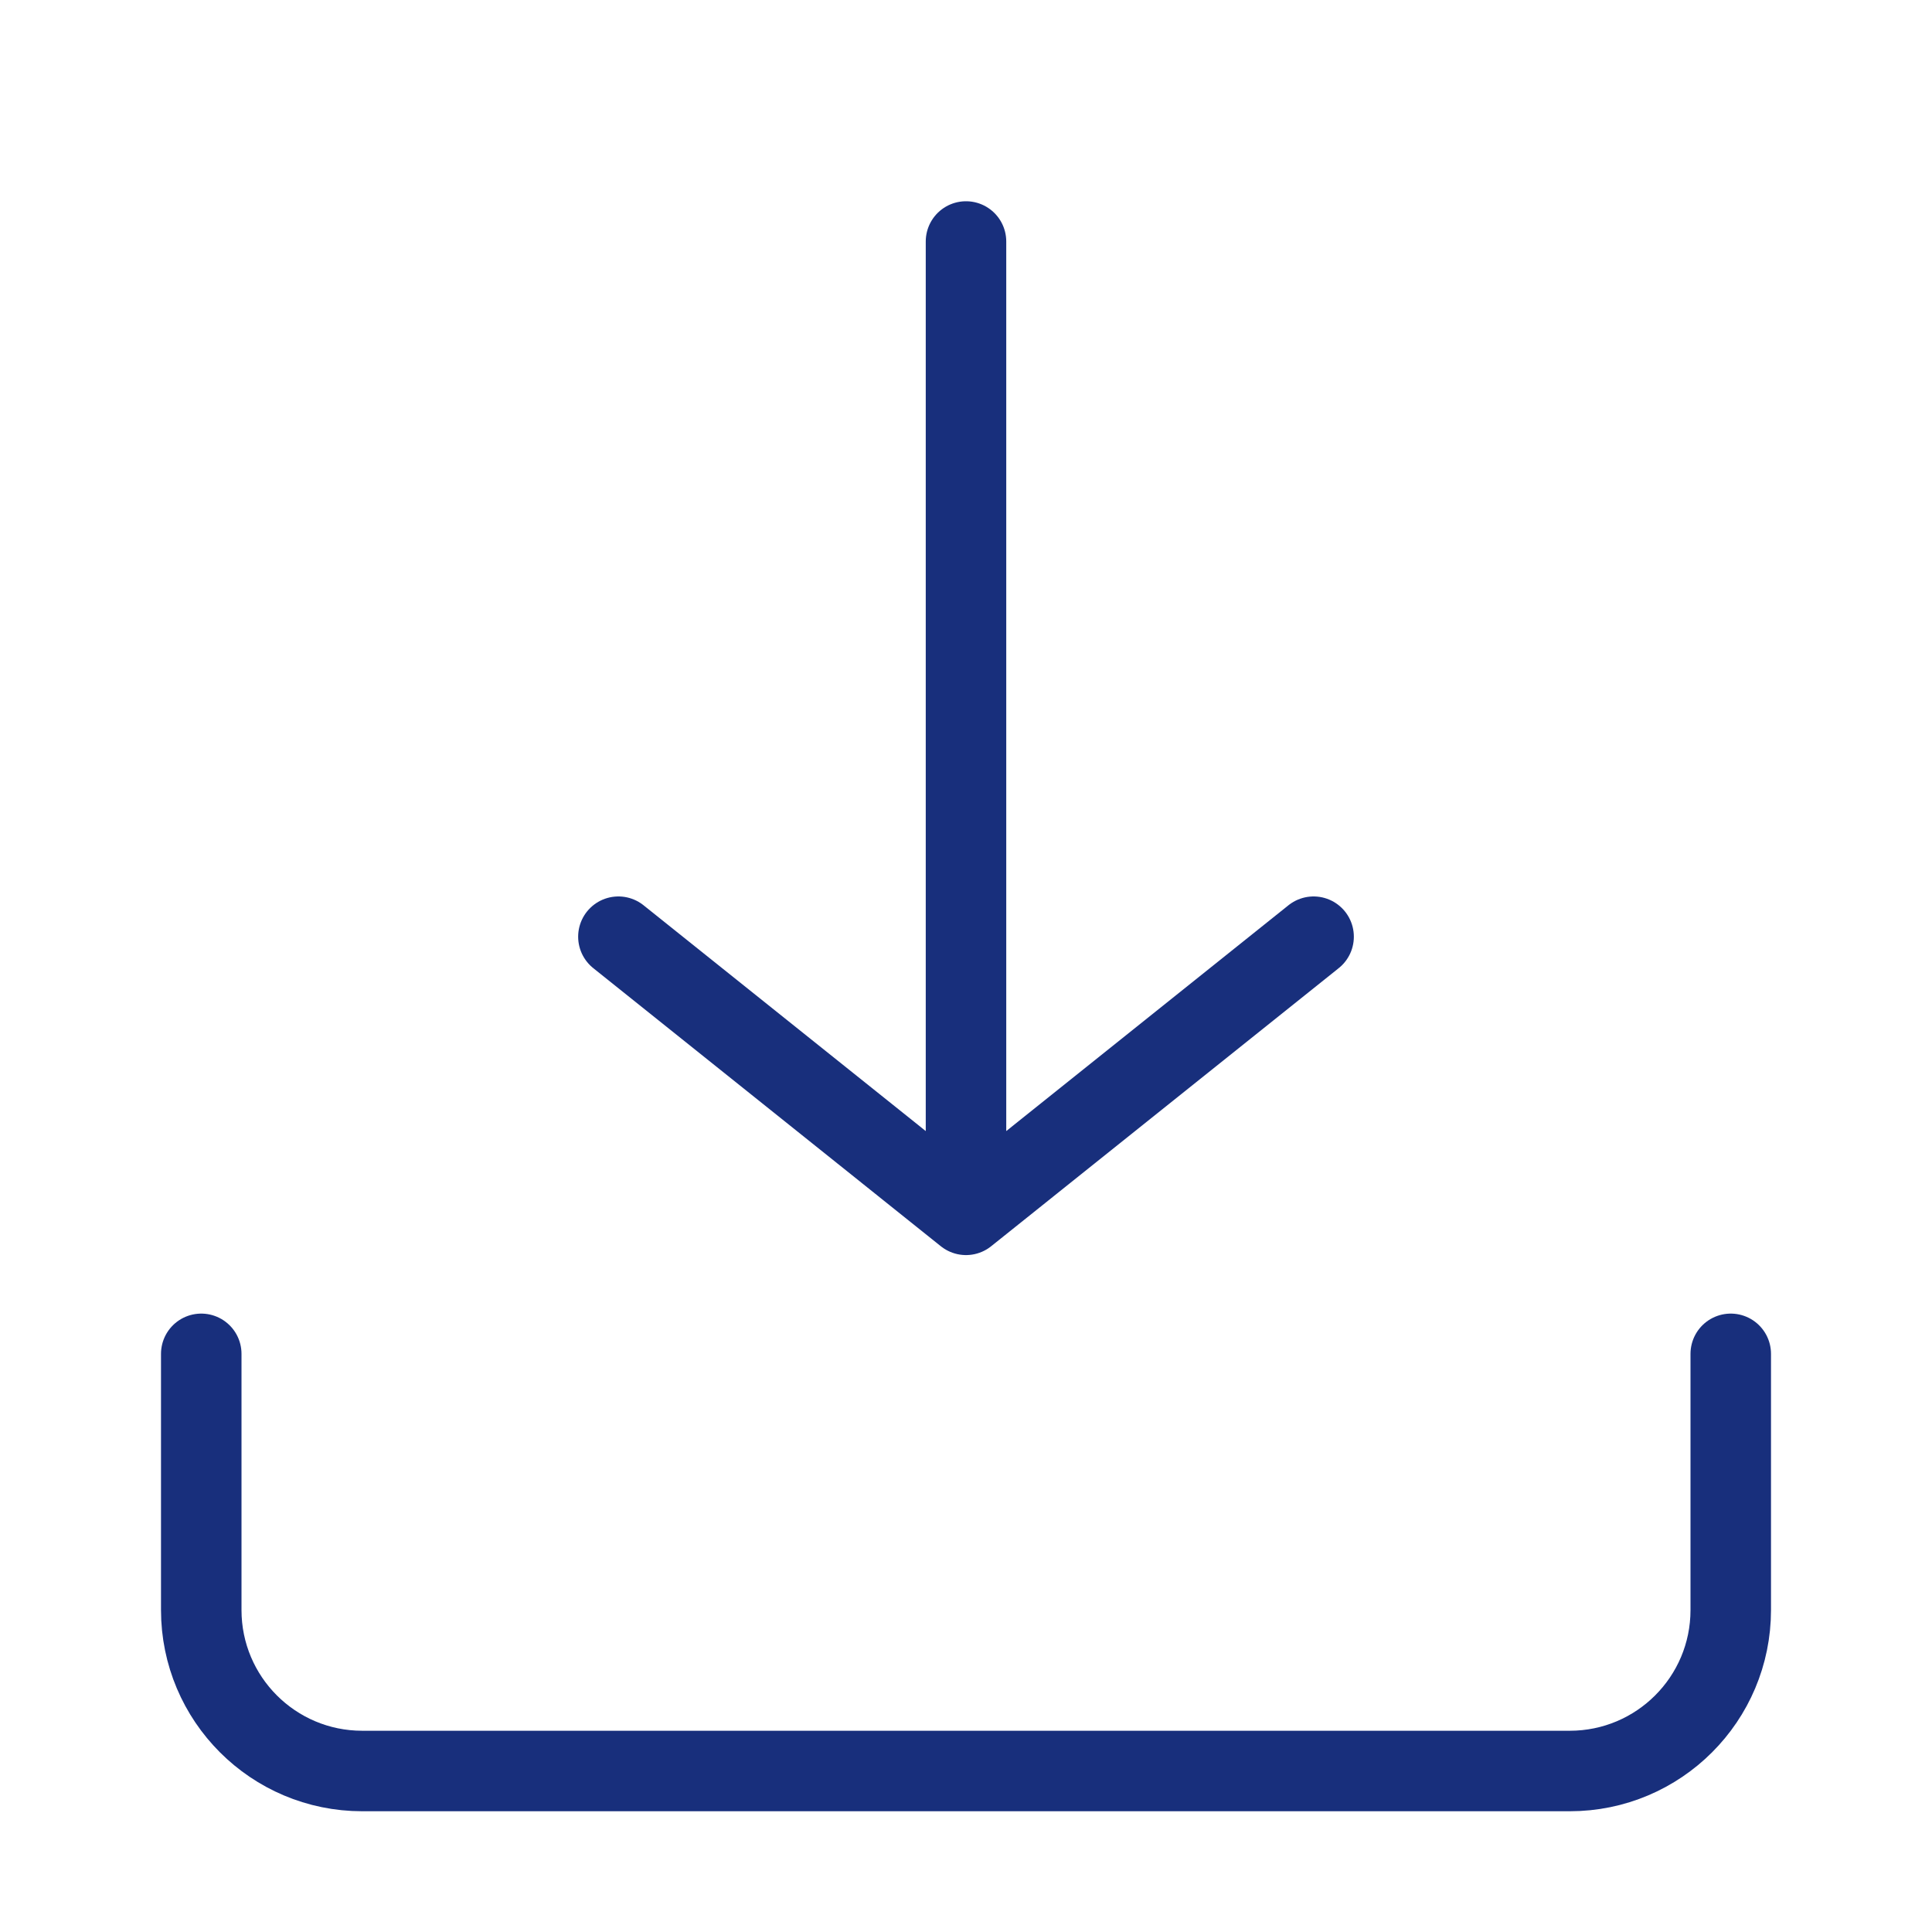 <svg width="24" height="24" viewBox="0 0 24 24" fill="none" xmlns="http://www.w3.org/2000/svg">
<path d="M12 3V15.091M12 15.091L16.318 11.636M12 15.091L7.682 11.636M2.5 16.818V20C2.5 21.105 3.395 22 4.5 22H19.5C20.605 22 21.5 21.105 21.5 20V16.818" stroke="#182F7C" stroke-linecap="round" stroke-linejoin="round"/>
</svg>
